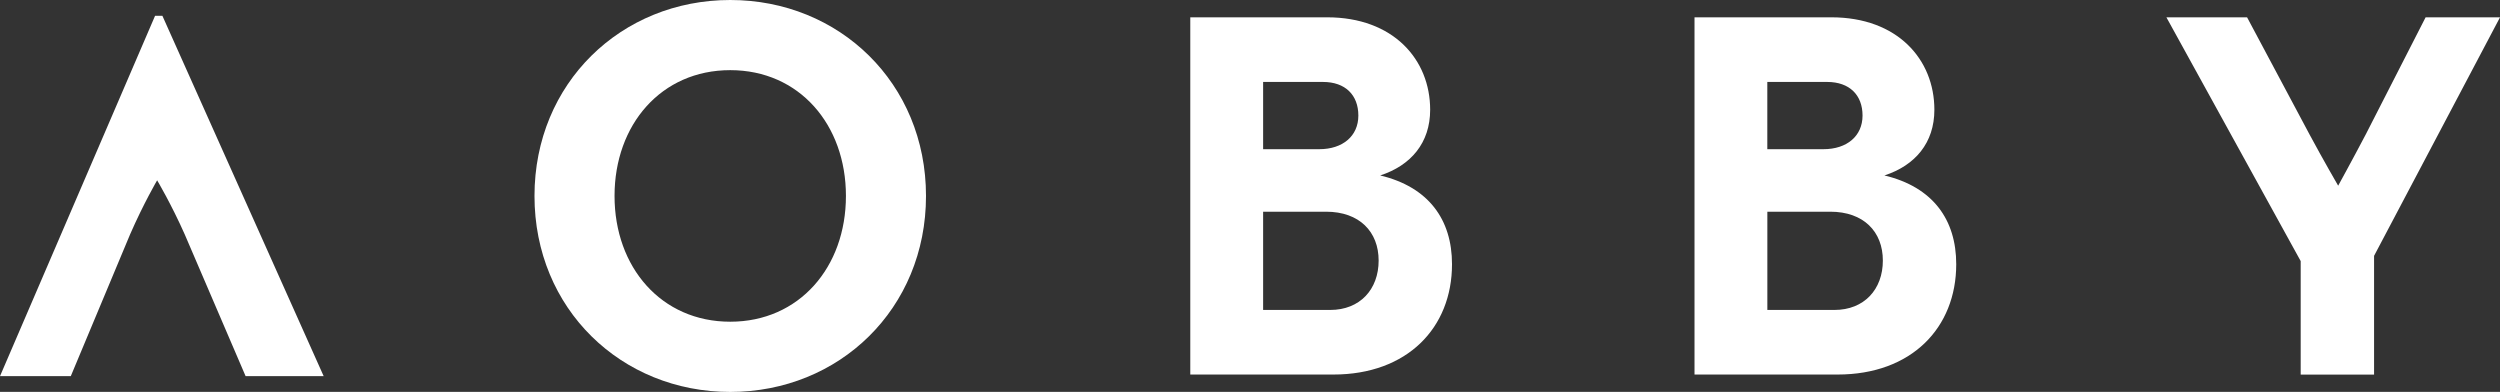 <?xml version="1.0" encoding="UTF-8"?> <svg xmlns="http://www.w3.org/2000/svg" width="185" height="29" viewBox="0 0 185 29" fill="none"><rect x="0" y="0" width="185" height="29" fill="#333333" stroke="none"/><g clip-path="url(#clip0_158_476)"><path d="M54.038 0C45.971 0 39.552 6.149 39.552 14.501C39.552 22.854 45.971 29.003 54.038 29.003C62.105 29.003 68.524 22.854 68.524 14.501C68.524 6.149 62.105 0 54.038 0ZM54.038 23.807C48.933 23.807 45.476 19.777 45.476 14.499C45.476 9.22 48.933 5.191 54.038 5.191C59.142 5.191 62.599 9.22 62.599 14.499C62.599 19.777 59.142 23.807 54.038 23.807Z" fill="white"></path><path d="M102.135 12.983C104.407 12.244 105.832 10.572 105.832 8.124C105.832 4.392 103.098 1.281 98.209 1.281H88.081V27.716H98.669C104.139 27.716 107.449 24.258 107.449 19.552C107.449 16.248 105.716 13.837 102.135 12.983ZM93.471 6.064H97.9C99.557 6.064 100.518 7.037 100.518 8.552C100.518 10.067 99.362 11.04 97.629 11.04H93.471V6.064ZM98.438 22.936H93.471V15.666H98.129C100.594 15.666 102.019 17.144 102.019 19.281C102.019 21.418 100.634 22.936 98.438 22.936Z" fill="white"></path><path d="M139.447 12.983C141.72 12.244 143.144 10.572 143.144 8.124C143.144 4.392 140.411 1.281 135.521 1.281H125.394V27.716H135.982C141.451 27.716 144.761 24.258 144.761 19.552C144.761 16.248 143.028 13.837 139.447 12.983ZM130.781 6.064H135.21C136.866 6.064 137.828 7.037 137.828 8.552C137.828 10.067 136.671 11.04 134.939 11.04H130.781V6.064ZM135.75 22.936H130.784V15.666H135.442C137.907 15.666 139.331 17.144 139.331 19.281C139.331 21.418 137.946 22.936 135.75 22.936Z" fill="white"></path><path d="M179.494 1.284L175.064 9.95C174.064 11.856 173.024 13.742 173.024 13.742C173.024 13.742 171.907 11.816 170.906 9.95L166.285 1.284H160.315L170.251 19.321V27.719H175.681V18.933L185 1.284H179.494Z" fill="white"></path><path d="M11.476 1.167L0 27.836H5.238L9.627 17.343C10.628 15.049 11.628 13.343 11.628 13.343C11.628 13.343 12.669 15.089 13.669 17.343L18.175 27.836H23.952L12.016 1.167H11.476Z" fill="white"></path></g><defs><clipPath id="clip0_158_476"><rect width="185" height="29" fill="white"></rect></clipPath></defs></svg> 
